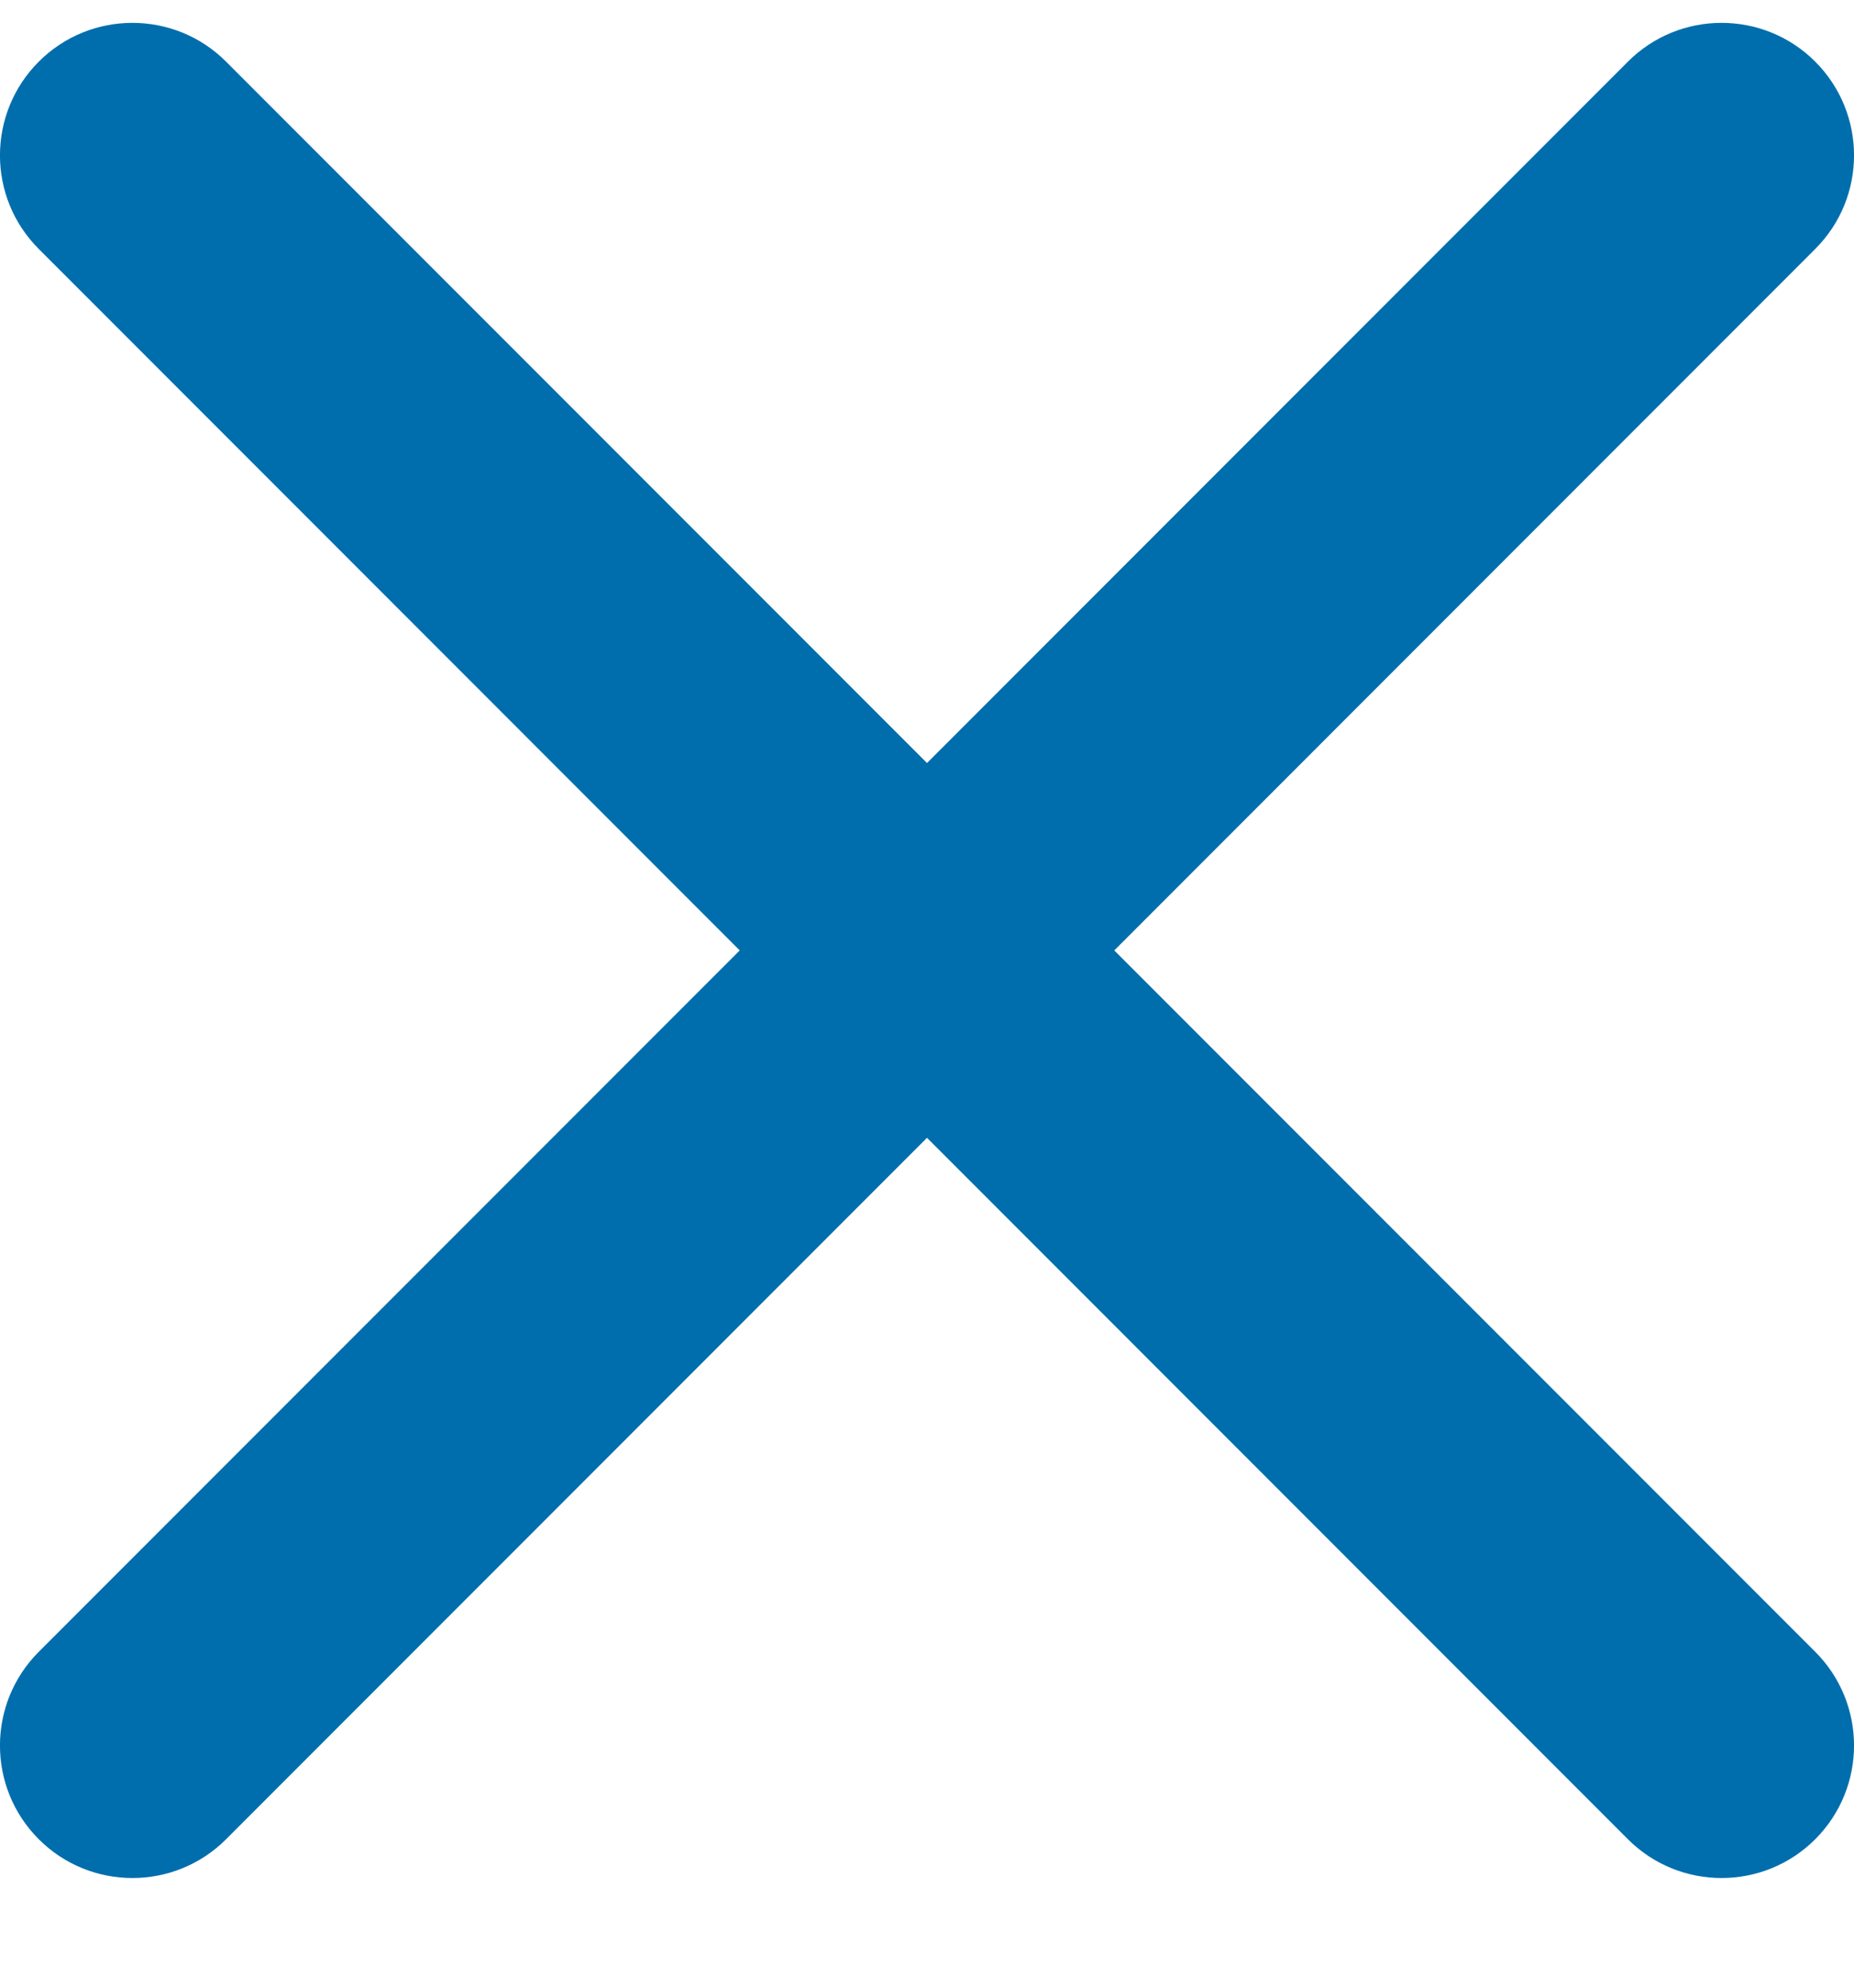 <svg width="14" height="15" viewBox="0 0 14 15" fill="none" xmlns="http://www.w3.org/2000/svg">
<path fill-rule="evenodd" clip-rule="evenodd" d="M13.707 0.465C14.098 0.856 14.098 1.489 13.707 1.879L1.707 13.88C1.317 14.27 0.683 14.27 0.293 13.88C-0.098 13.489 -0.098 12.856 0.293 12.465L12.293 0.465C12.683 0.075 13.317 0.075 13.707 0.465Z" fill="#006EAD"/>
<path fill-rule="evenodd" clip-rule="evenodd" d="M0.293 0.465C0.683 0.075 1.317 0.075 1.707 0.465L13.707 12.465C14.098 12.856 14.098 13.489 13.707 13.88C13.317 14.27 12.683 14.27 12.293 13.88L0.293 1.879C-0.098 1.489 -0.098 0.856 0.293 0.465Z" fill="#006EAD"/>
</svg>
